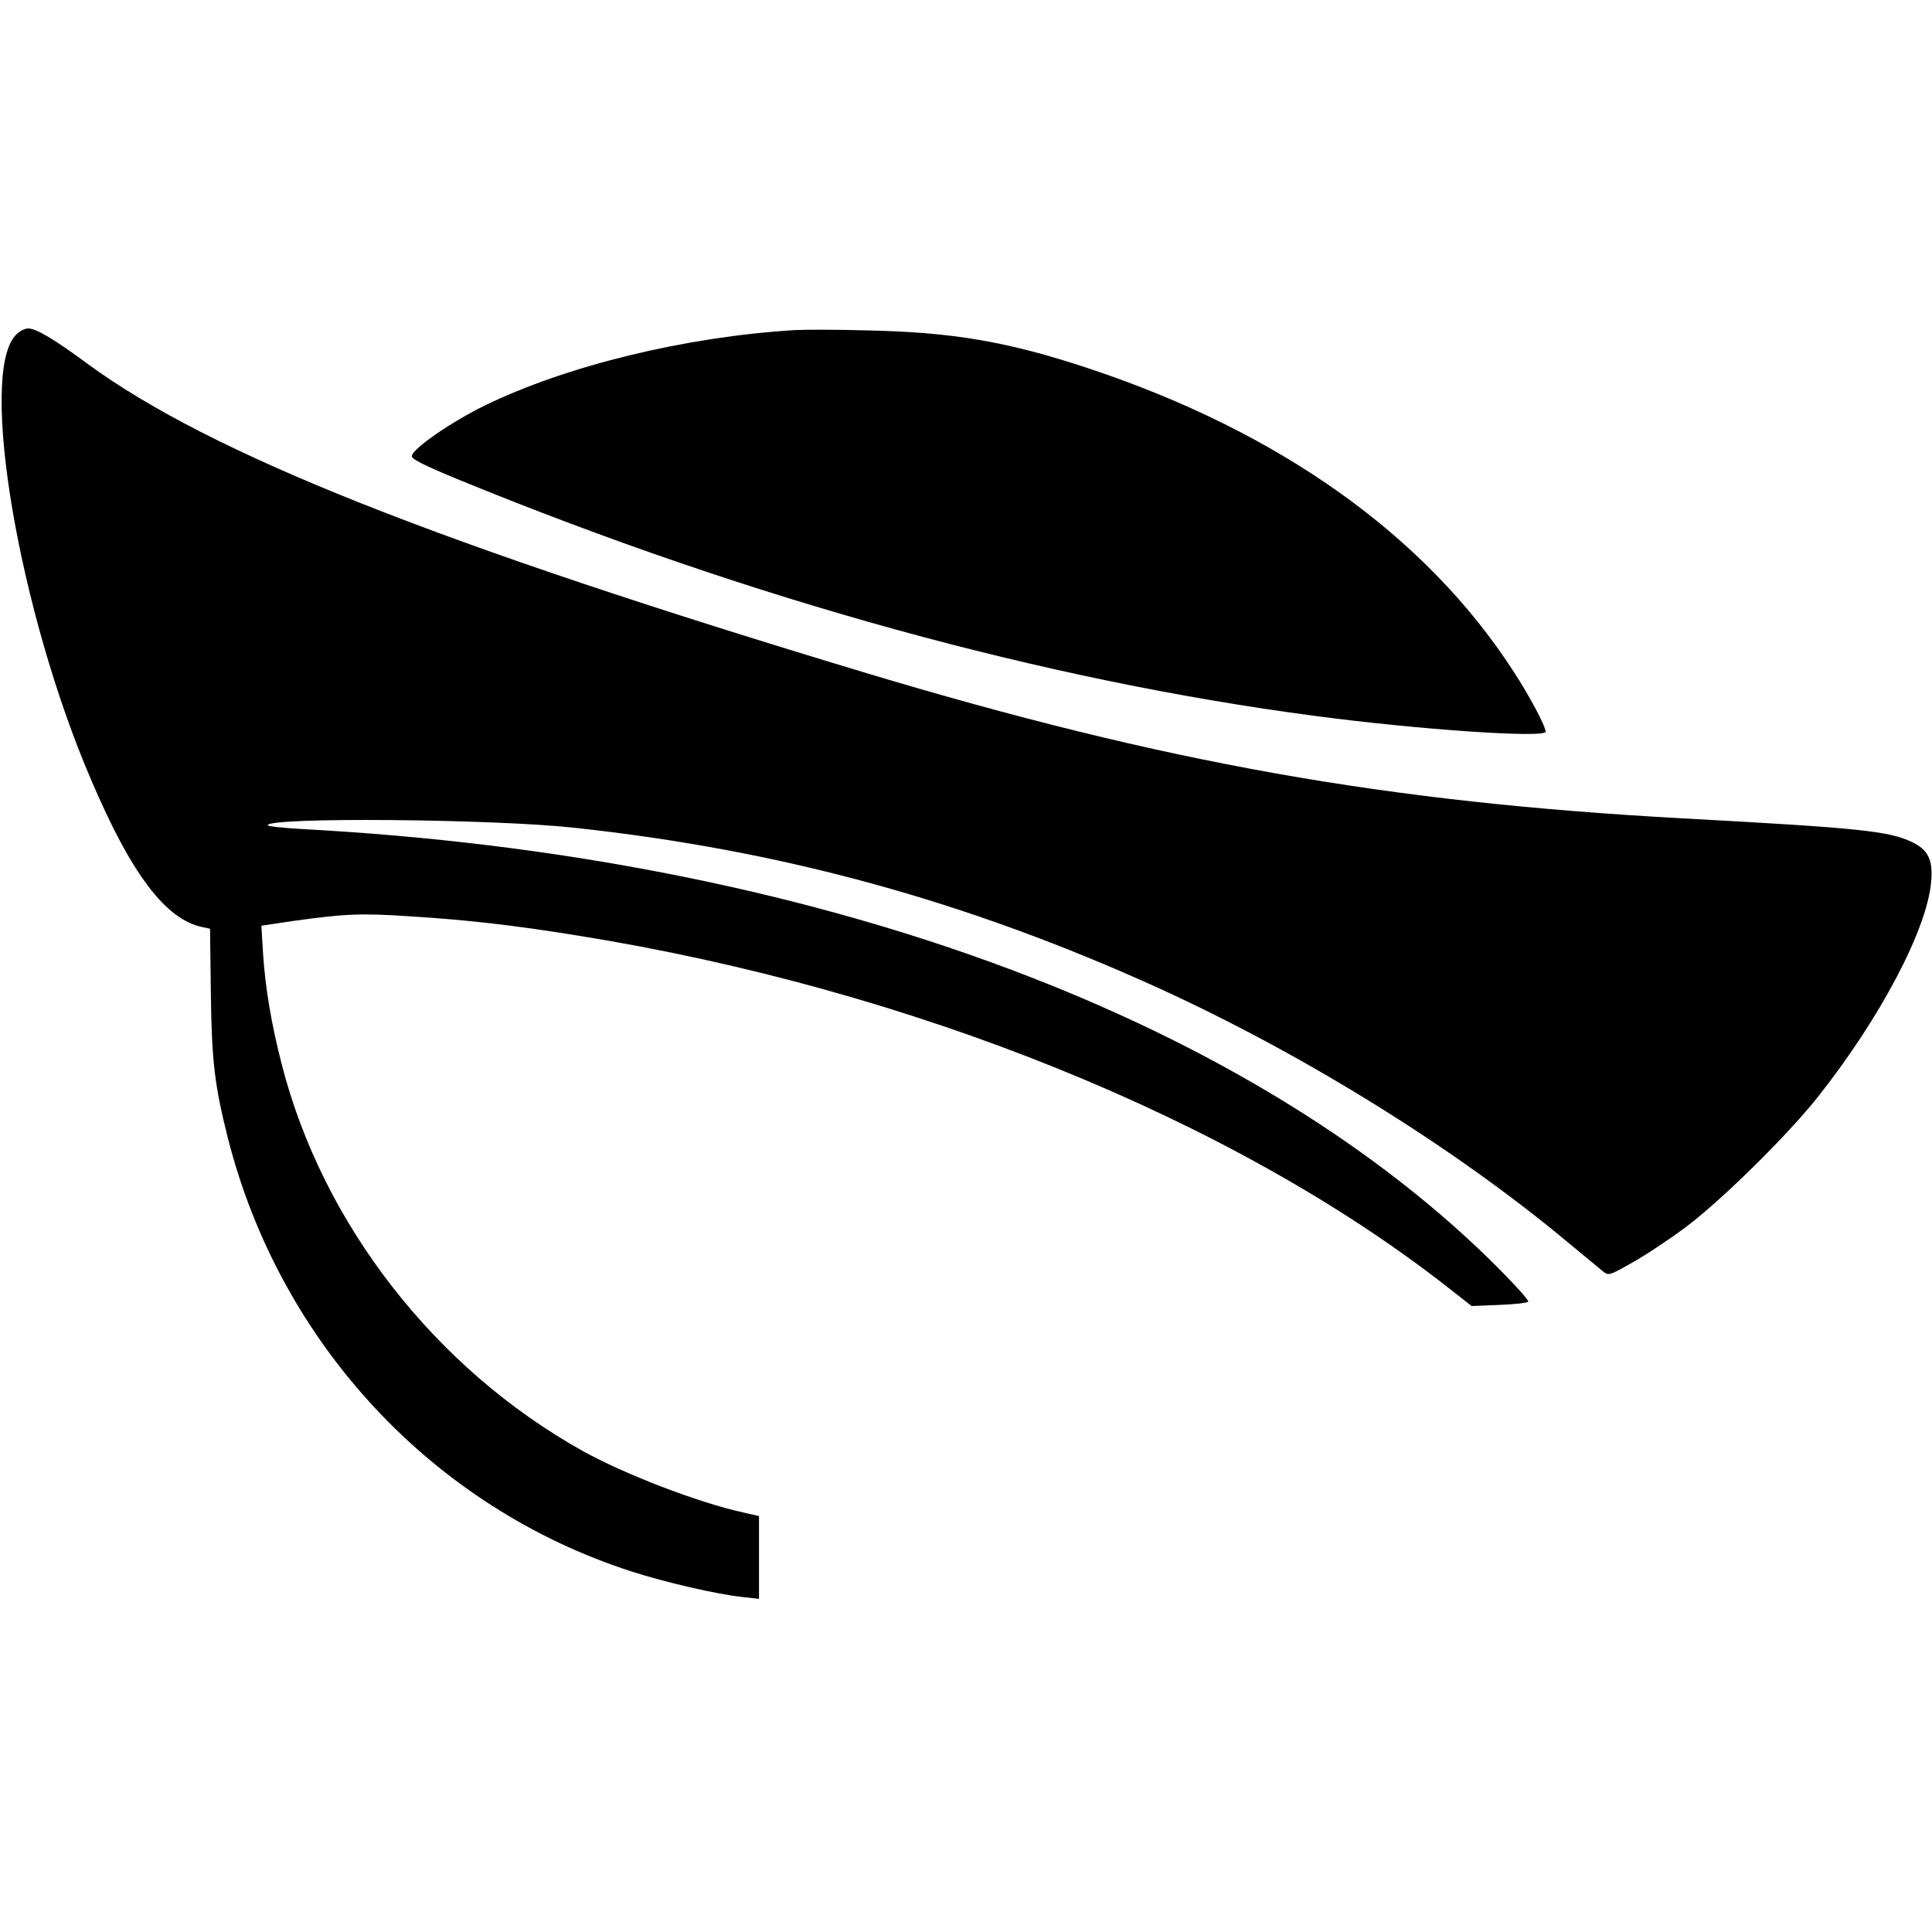 <?xml version="1.0" standalone="no"?>
<!DOCTYPE svg PUBLIC "-//W3C//DTD SVG 20010904//EN"
 "http://www.w3.org/TR/2001/REC-SVG-20010904/DTD/svg10.dtd">
<svg version="1.0" xmlns="http://www.w3.org/2000/svg"
 width="700pt" height="700pt" viewBox="0 0 700 700"
 preserveAspectRatio="xMidYMid meet">
<g transform="translate(0,700) scale(0.1,-0.1)"
fill="#000000" stroke="none">
<path d="M56 5785 c-133 -144 12 -1001 274 -1610 146 -343 270 -506 403 -534
l28 -6 3 -235 c3 -247 14 -333 61 -521 189 -746 743 -1341 1464 -1573 121 -39
307 -82 399 -92 l62 -7 0 150 0 150 -57 13 c-164 36 -431 139 -582 223 -534
298 -942 822 -1090 1400 -38 147 -60 279 -68 403 l-6 100 114 17 c187 26 246
29 424 17 209 -13 375 -32 610 -70 1208 -194 2372 -665 3149 -1273 l88 -69 99
4 c54 2 102 7 106 12 4 4 -57 71 -137 150 -916 896 -2480 1464 -4302 1562 -71
4 -128 10 -128 14 0 30 816 23 1110 -9 752 -81 1425 -266 2120 -582 525 -240
1070 -578 1478 -918 57 -47 114 -94 127 -105 23 -19 24 -19 110 30 47 26 134
84 193 128 127 95 367 331 478 471 226 285 397 609 411 781 7 78 -11 115 -69
143 -85 40 -186 51 -833 86 -1076 59 -1873 201 -2955 526 -1554 468 -2378 795
-2823 1121 -119 88 -186 128 -215 128 -13 0 -33 -11 -46 -25z"/>
<path d="M2880 5804 c-397 -24 -828 -129 -1125 -274 -122 -60 -258 -154 -263
-182 -2 -11 44 -34 175 -88 1058 -433 2119 -725 3098 -854 377 -50 835 -81
835 -57 0 20 -59 131 -118 221 -317 489 -845 865 -1537 1095 -292 97 -493 132
-810 138 -104 3 -219 3 -255 1z"/>
</g>
</svg>
